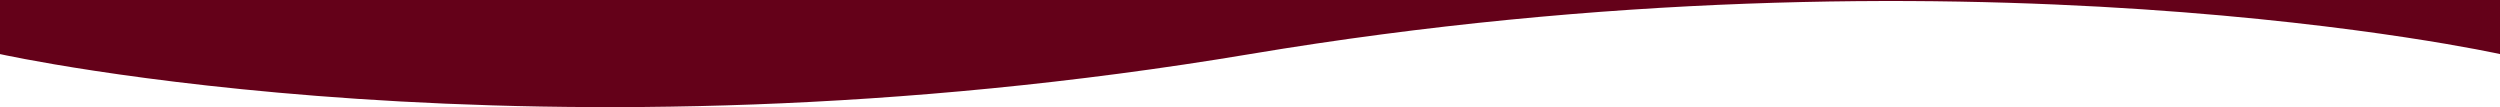 <svg width="1400" height="60" viewBox="0 0 1400 60" fill="none" xmlns="http://www.w3.org/2000/svg">
<g clip-path="url(#clip0_62_1740)">
<path d="M0 0H1400V30.283C1400 30.283 1099.5 -36.58 700 30.283C300.5 97.146 0 30.283 0 30.283V0Z" fill="#640119"/>
</g>
<defs>
<clipPath id="clip0_62_1740">
<rect width="1400" height="60" fill="white" transform="matrix(-1 0 0 -1 1400 60)"/>
</clipPath>
</defs>
</svg>
